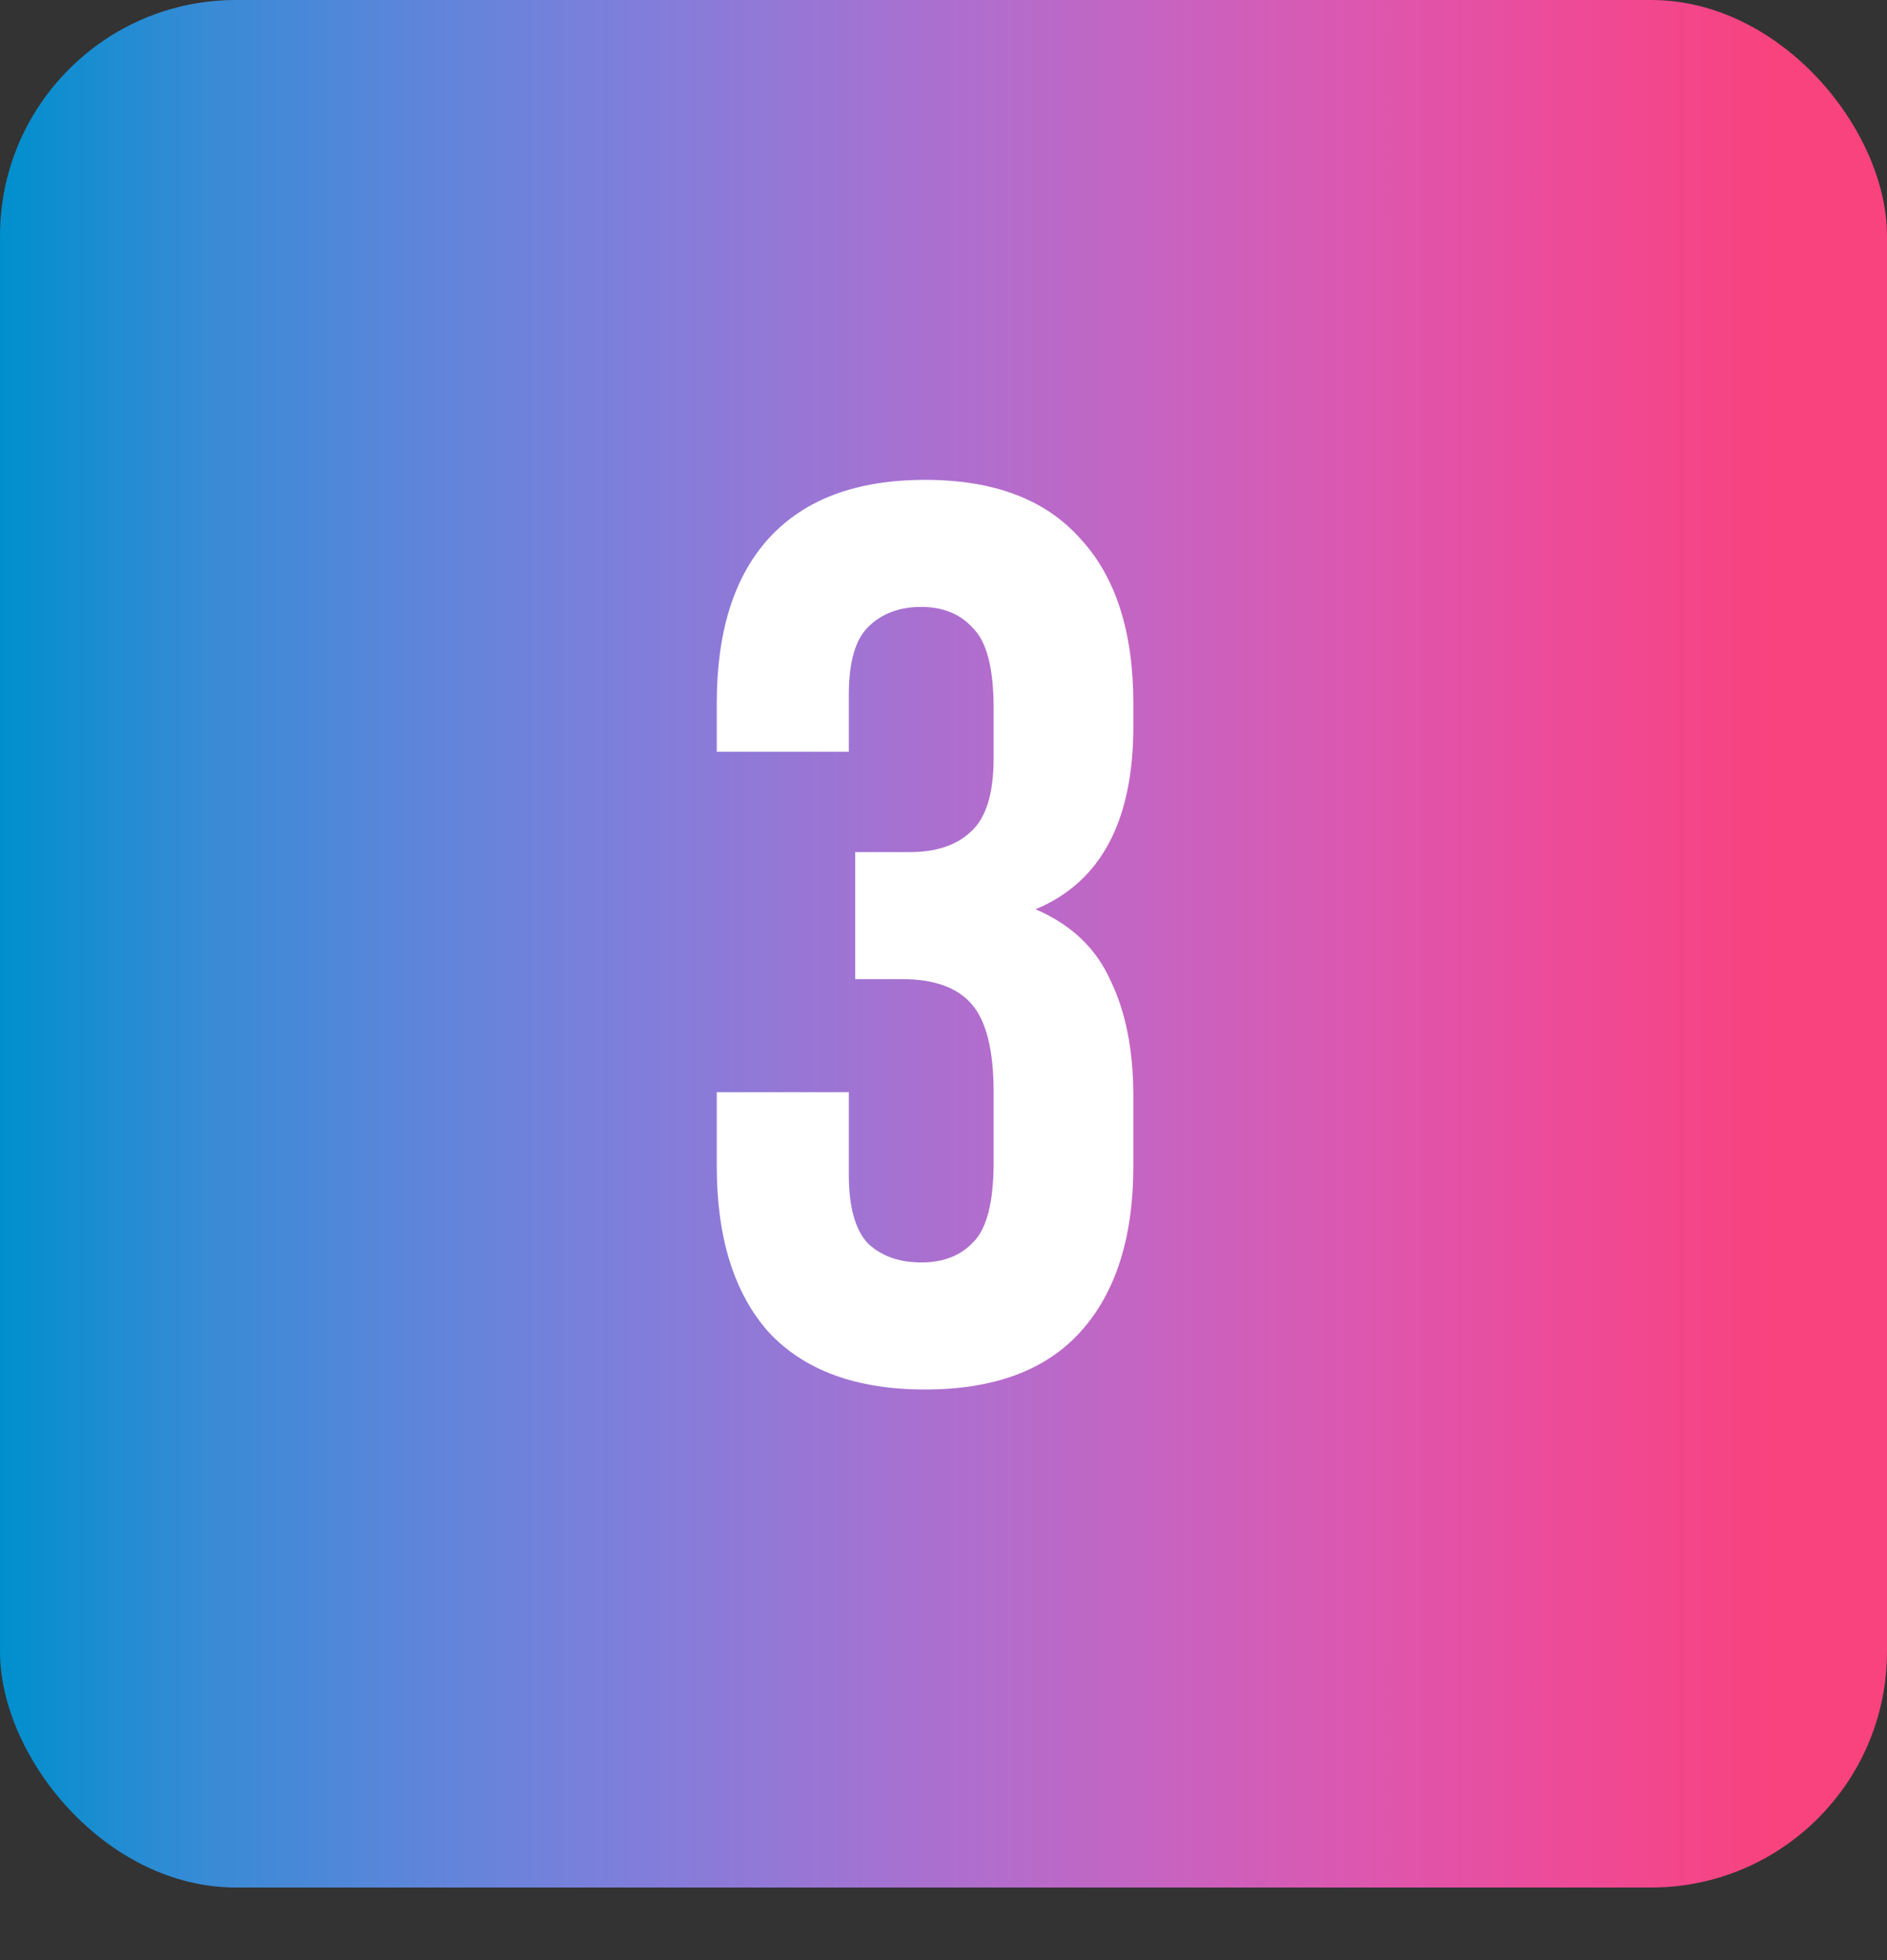 <?xml version="1.0" encoding="UTF-8"?> <svg xmlns="http://www.w3.org/2000/svg" width="104" height="108" viewBox="0 0 104 108" fill="none"><rect x="0" y="0" width="104" height="108" fill="#333333" stroke="none"/> <rect width="104" height="104" rx="13" fill="url(#paint0_linear_147_26)"></rect> <path d="M54.763 39.04C54.763 36.847 54.39 35.377 53.643 34.63C52.943 33.837 51.986 33.44 50.773 33.44C49.56 33.44 48.58 33.813 47.833 34.56C47.133 35.26 46.783 36.497 46.783 38.27V41.42H39.503V38.76C39.503 34.793 40.46 31.76 42.373 29.66C44.333 27.513 47.203 26.44 50.983 26.44C54.763 26.44 57.61 27.513 59.523 29.66C61.483 31.76 62.463 34.793 62.463 38.76V40.02C62.463 45.247 60.666 48.607 57.073 50.1C59.033 50.94 60.41 52.247 61.203 54.02C62.043 55.747 62.463 57.87 62.463 60.39V64.24C62.463 68.207 61.483 71.263 59.523 73.41C57.61 75.51 54.763 76.56 50.983 76.56C47.203 76.56 44.333 75.51 42.373 73.41C40.46 71.263 39.503 68.207 39.503 64.24V60.18H46.783V64.73C46.783 66.503 47.133 67.763 47.833 68.51C48.58 69.21 49.56 69.56 50.773 69.56C51.986 69.56 52.943 69.187 53.643 68.44C54.39 67.693 54.763 66.223 54.763 64.03V60.18C54.763 57.893 54.366 56.283 53.573 55.35C52.78 54.417 51.496 53.95 49.723 53.95H47.133V46.95H50.143C51.59 46.95 52.71 46.577 53.503 45.83C54.343 45.083 54.763 43.73 54.763 41.77V39.04Z" fill="white"></path> <defs> <linearGradient id="paint0_linear_147_26" x1="5.32716e-07" y1="52" x2="97.822" y2="52" gradientUnits="userSpaceOnUse"> <stop stop-color="#008FCD"></stop> <stop offset="0.111" stop-color="#368BD5"></stop> <stop offset="0.222" stop-color="#5986DA"></stop> <stop offset="0.333" stop-color="#7980DB"></stop> <stop offset="0.444" stop-color="#9677D6"></stop> <stop offset="0.556" stop-color="#B26DCD"></stop> <stop offset="0.667" stop-color="#CA62BF"></stop> <stop offset="0.778" stop-color="#DE56AD"></stop> <stop offset="0.889" stop-color="#EE4A97"></stop> <stop offset="1" stop-color="#F8437E"></stop> </linearGradient> </defs> </svg> 